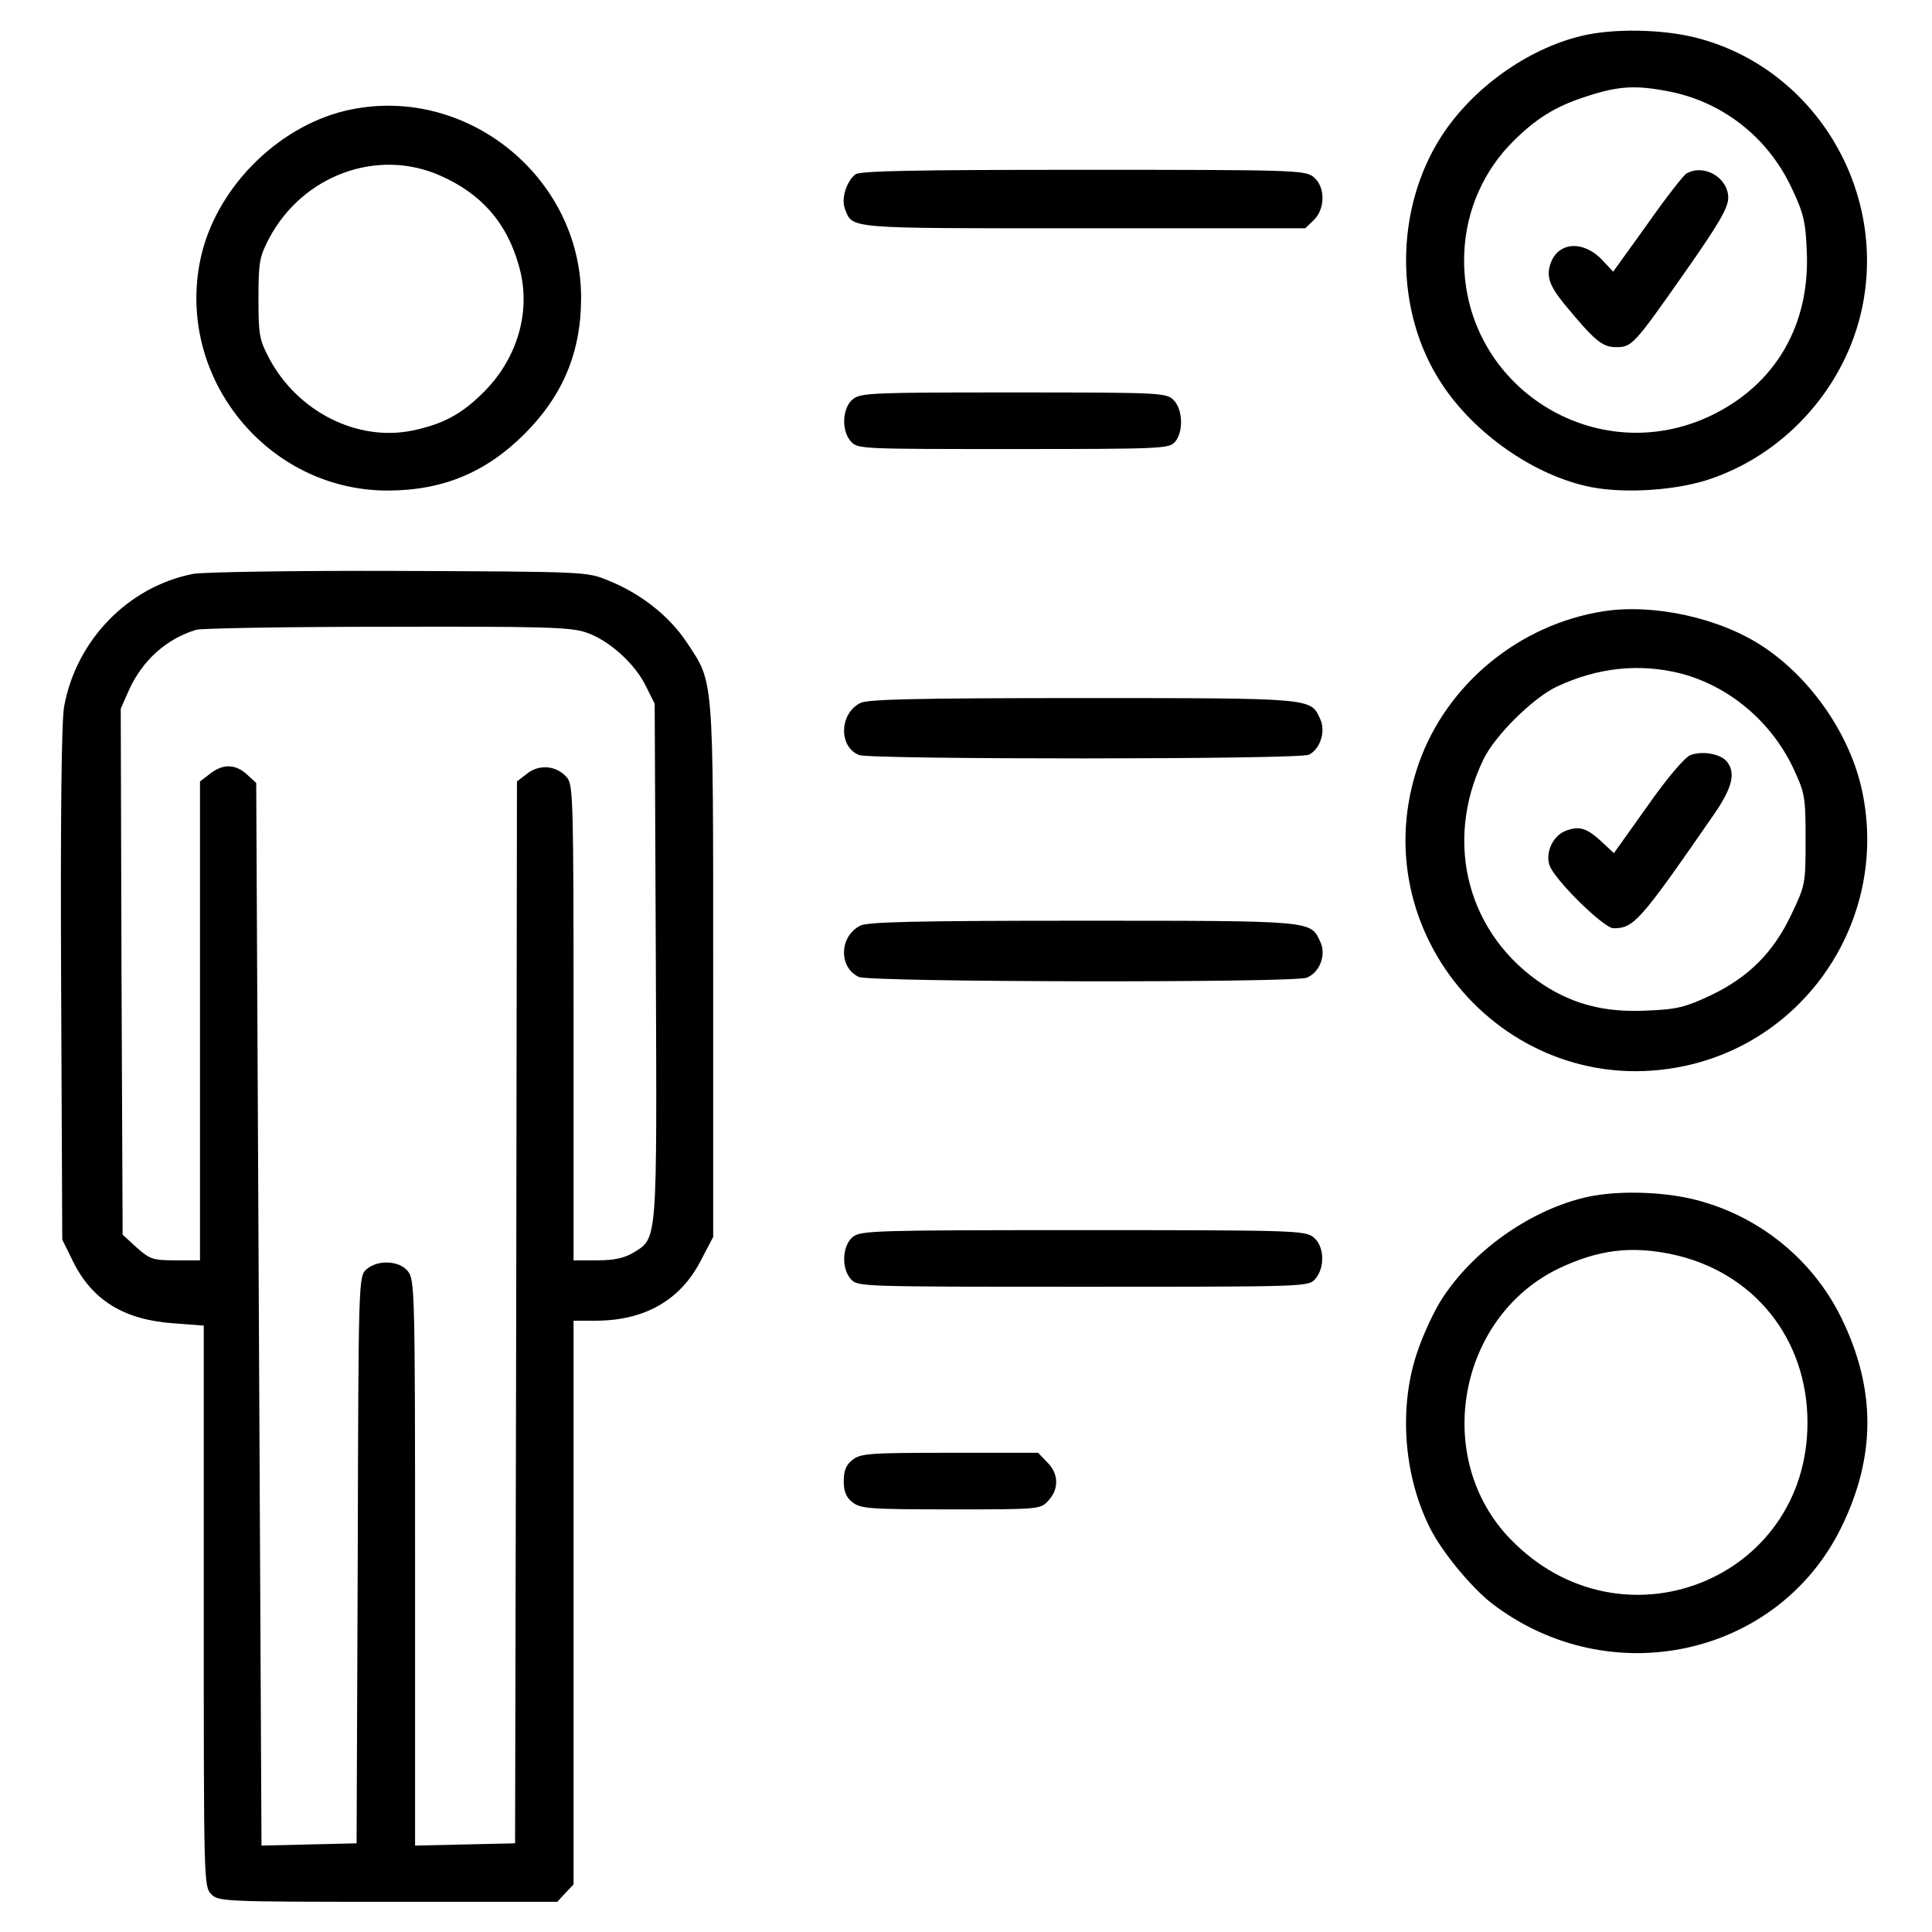 <?xml version="1.0" standalone="no"?>
<!DOCTYPE svg PUBLIC "-//W3C//DTD SVG 20010904//EN"
 "http://www.w3.org/TR/2001/REC-SVG-20010904/DTD/svg10.dtd">
<svg version="1.0" xmlns="http://www.w3.org/2000/svg"
 width="512pt" height="512pt" viewBox="0 0 512 512"
 preserveAspectRatio="xMidYMid meet">

<g transform="translate(0,512) scale(0.1,-0.1)"
fill="#000000" stroke="none">
<path d="M4192 5025 c-144 -34 -290 -139 -372 -266 -125 -194 -125 -465 0
-655 88 -135 249 -246 397 -275 94 -18 234 -8 322 24 199 70 353 246 396 452
66 317 -130 636 -440 715 -90 23 -221 25 -303 5z m224 -146 c145 -26 267 -120
331 -255 32 -67 38 -90 41 -167 10 -198 -83 -357 -255 -439 -304 -144 -653 76
-653 412 0 114 42 221 118 303 61 64 113 99 187 125 95 33 141 38 231 21z"/>
<path d="M4469 4660 c-8 -5 -55 -65 -104 -135 l-90 -125 -28 30 c-49 53 -116
50 -137 -6 -13 -34 -5 -60 35 -109 80 -97 101 -115 137 -115 43 0 47 4 187
204 87 124 111 166 111 192 0 53 -64 91 -111 64z"/>
<path d="M913 4826 c-183 -45 -344 -210 -382 -394 -65 -313 178 -612 496 -612
146 0 261 48 363 150 102 102 150 217 150 361 0 324 -312 571 -627 495z m255
-172 c108 -48 175 -124 207 -238 34 -117 -2 -244 -93 -335 -59 -59 -108 -85
-189 -102 -146 -30 -305 50 -380 192 -26 49 -28 63 -28 159 0 96 3 110 28 158
89 168 288 241 455 166z"/>
<path d="M2267 4658 c-24 -19 -38 -64 -28 -91 21 -54 -2 -52 632 -52 l588 0
23 22 c31 31 30 89 -1 114 -22 18 -52 19 -610 19 -454 0 -591 -3 -604 -12z"/>
<path d="M2260 4062 c-28 -23 -31 -83 -5 -112 18 -20 28 -20 430 -20 386 0
413 1 428 18 24 26 22 87 -3 112 -19 19 -33 20 -424 20 -373 0 -405 -1 -426
-18z"/>
<path d="M511 3599 c-172 -34 -309 -176 -341 -351 -7 -36 -10 -296 -8 -735 l3
-678 28 -57 c51 -104 136 -156 268 -165 l79 -6 0 -743 c0 -731 0 -744 20 -764
19 -19 33 -20 468 -20 l449 0 21 23 22 23 0 747 0 747 58 0 c130 0 225 54 279
159 l33 63 0 707 c0 791 2 760 -71 870 -46 69 -122 129 -208 163 -55 23 -61
23 -556 25 -275 1 -520 -3 -544 -8z m1042 -155 c60 -20 129 -82 158 -141 l24
-48 3 -682 c3 -754 5 -733 -60 -773 -24 -14 -50 -20 -95 -20 l-63 0 0 629 c0
584 -1 630 -17 650 -27 32 -73 37 -106 11 l-27 -21 -2 -1407 -3 -1407 -132 -3
-133 -3 0 750 c0 717 -1 750 -19 772 -23 29 -81 31 -110 5 -21 -19 -21 -28
-23 -770 l-3 -751 -126 -3 -126 -3 -7 1408 -7 1408 -25 23 c-31 28 -64 28 -98
1 l-26 -20 0 -635 0 -634 -65 0 c-60 0 -68 3 -103 34 l-37 34 -3 697 -2 697
23 52 c36 77 98 133 177 157 14 4 241 8 506 8 413 1 487 -1 527 -15z"/>
<path d="M4249 3500 c-223 -35 -415 -193 -489 -403 -158 -450 238 -901 704
-802 330 70 541 397 471 728 -31 148 -134 298 -262 383 -114 76 -290 115 -424
94z m206 -165 c128 -34 239 -127 298 -252 30 -65 32 -74 32 -188 0 -118 -1
-121 -37 -197 -48 -102 -114 -168 -215 -216 -66 -31 -89 -37 -166 -40 -110 -6
-194 15 -275 67 -201 131 -268 376 -161 598 30 63 131 163 194 193 108 51 220
63 330 35z"/>
<path d="M4480 3119 c-15 -6 -60 -58 -114 -135 l-89 -125 -31 29 c-40 37 -59
44 -95 31 -34 -12 -56 -56 -45 -91 11 -37 144 -168 170 -168 54 0 70 18 267
303 48 70 57 108 34 138 -16 21 -65 30 -97 18z"/>
<path d="M2280 3257 c-56 -28 -58 -117 -3 -138 33 -12 1169 -12 1192 1 31 16
45 64 29 96 -25 54 -18 54 -628 54 -436 0 -571 -3 -590 -13z"/>
<path d="M2280 2667 c-56 -28 -58 -111 -4 -136 31 -14 1150 -16 1187 -2 35 14
53 62 35 97 -25 54 -18 54 -628 54 -436 0 -571 -3 -590 -13z"/>
<path d="M4190 1944 c-142 -37 -285 -139 -366 -262 -21 -31 -51 -95 -67 -142
-51 -146 -38 -330 33 -470 32 -64 109 -156 162 -198 311 -240 758 -144 927
199 93 189 93 369 0 558 -76 154 -217 268 -384 311 -93 24 -224 26 -305 4z
m241 -148 c216 -46 359 -223 359 -446 0 -418 -494 -612 -787 -309 -208 214
-140 589 129 718 104 49 190 60 299 37z"/>
<path d="M2260 1842 c-28 -23 -31 -83 -5 -112 18 -20 26 -20 615 -20 589 0
597 0 615 20 27 30 25 88 -4 111 -22 18 -52 19 -611 19 -549 0 -589 -1 -610
-18z"/>
<path d="M2259 1251 c-17 -13 -23 -29 -23 -56 0 -27 6 -43 23 -56 21 -17 44
-19 260 -19 235 0 238 0 259 23 29 31 28 72 -3 102 l-24 25 -234 0 c-215 0
-237 -2 -258 -19z"/>
</g>
</svg>
